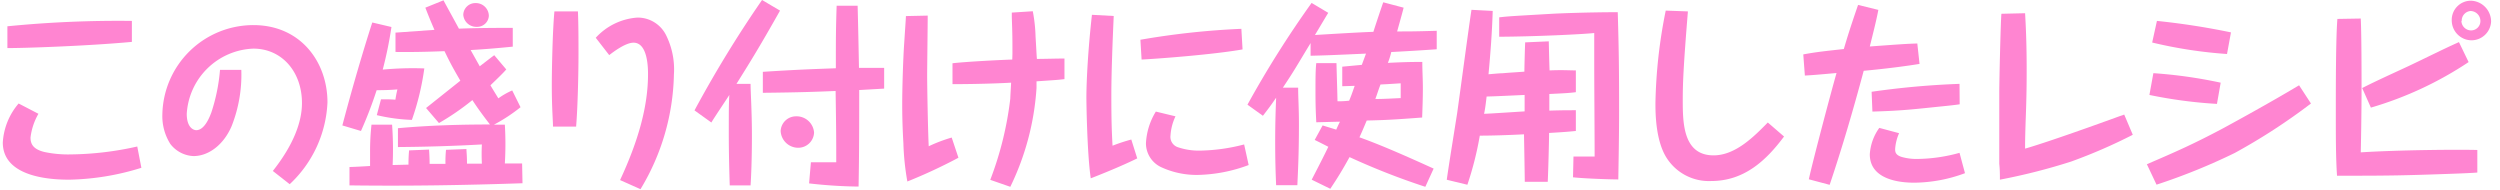 <svg xmlns="http://www.w3.org/2000/svg" width="314.26" height="23.89" viewBox="0 0 315 24">
  <defs>
    <style>
      .cls-1 {
        fill: #ff85d1;
      }
    </style>
  </defs>
  <title>recipes_title_party</title>
  <g id="レイヤー_2" data-name="レイヤー 2">
    <g id="レイヤー_1-2" data-name="レイヤー 1">
      <g id="recipes_title_party">
        <path class="cls-1" d="M8.27,14.83a7.86,7.86,0,0,0-1,3c0,.78.3,1.48,1.78,1.83a14.38,14.38,0,0,0,3.25.3,39.73,39.73,0,0,0,8.45-1l.52,2.69a32.37,32.37,0,0,1-9.07,1.5c-1.68,0-8.43-.07-8.43-4.69a8.29,8.29,0,0,1,2-4.93Zm11.8-9.08c-5.72.53-14,.8-15.72.78V3.78A142.21,142.21,0,0,1,20.07,3.1Z" transform="translate(-3.77 -0.46)"/>
        <path class="cls-1" d="M33.89,9.28a17.65,17.65,0,0,1-1.22,7.1c-1,2.35-2.9,3.79-4.82,3.79a3.89,3.89,0,0,1-2.93-1.54,6.59,6.59,0,0,1-1-3.75A11.5,11.5,0,0,1,35.42,3.63c5.95,0,9.35,4.65,9.35,9.75A15,15,0,0,1,40,23.72l-2.13-1.67c2.63-3.32,3.68-6.22,3.68-8.57,0-4-2.58-6.88-6.13-6.88A8.76,8.76,0,0,0,27,14.83c0,1.82.92,2.07,1.2,2.07,1.12,0,1.77-1.9,1.9-2.22a23.13,23.13,0,0,0,1.1-5.4Z" transform="translate(-3.77 -0.46)"/>
        <path class="cls-1" d="M51.53,13c.77,0,1.17,0,1.82.05.1-.65.15-.85.25-1.3-.9.08-1.77.1-2.62.1A51.27,51.27,0,0,1,49,17l-2.35-.7c1.8-6.85,3.53-12.25,3.78-13l2.42.57a50.36,50.36,0,0,1-1.1,5.38A41,41,0,0,1,57,9.1a33,33,0,0,1-1.57,6.5A22.32,22.32,0,0,1,51,15ZM69.4,23.6c-7.28.25-14.55.37-21.85.27V21.55c.4,0,2.23-.1,2.6-.13,0-.27,0-.94,0-1.77a30.68,30.68,0,0,1,.18-3.45h2.6A43.58,43.58,0,0,1,53,21.3l2-.05c0-.28,0-1,.08-1.8l2.52-.1c.07,1,.07,1.68.07,1.8.68,0,.83,0,2,0a15,15,0,0,1,.07-1.77l2.58-.1c0,.35.07.78.07,1.85l1.88,0a23.75,23.75,0,0,1,0-2.43c-3.55.2-7,.3-10.6.33V16.65c3.88-.35,7.75-.47,11.62-.47-1.07-1.38-1.7-2.28-2.22-3.08A32,32,0,0,1,58.85,16l-1.63-1.9.25-.2,4.08-3.25c-.93-1.6-1.25-2.18-2-3.73-2.05.08-4.12.13-6.19.1V4.58l4.92-.35c-.58-1.33-.87-2.08-1.15-2.8L59.42.5c.65,1.21,1.58,2.88,1.95,3.58,2.55-.1,4.95-.1,6.8-.1V6.35c-1.77.18-3.55.33-5.32.43L64,8.83l1.4-1.08.43-.32,1.52,1.8c-.37.42-.8.85-2,2,.2.35.28.47,1,1.65a9.36,9.36,0,0,1,1.75-1L69.15,14a21.07,21.07,0,0,1-3.35,2.2l1.37,0a41.23,41.23,0,0,1,0,4.9c.73,0,1.65,0,2.18,0ZM65.15,2.45a1.47,1.47,0,0,1-1.53,1.4,1.65,1.65,0,0,1-1.7-1.52A1.52,1.52,0,0,1,63.47.85,1.64,1.64,0,0,1,65.15,2.45Z" transform="translate(-3.77 -0.46)"/>
        <path class="cls-1" d="M76.4,1.9c.07,1.75.07,3.6.07,5.4,0,2.28-.09,6.6-.3,9.15H73.25c0-.8-.15-2.22-.15-5.25,0-2,.1-6.92.33-9.3Zm2.25,3.33a7.86,7.86,0,0,1,5.27-2.55,4,4,0,0,1,3.6,2.2,9.71,9.71,0,0,1,1,5A29,29,0,0,1,84.3,24.35L81.72,23.2c2.33-5,3.53-9.35,3.53-13.35,0-.7,0-4-1.83-4-1.07,0-2.72,1.3-3.07,1.57Z" transform="translate(-3.77 -0.46)"/>
        <path class="cls-1" d="M98.2,11.05c0,1,.17,3.45.17,6.53s-.1,5.27-.17,6.29H95.57c-.07-2.2-.12-4.37-.12-6.57,0-2.67,0-3.9.07-4.85-.35.55-2,3-2.27,3.48L91.12,14.4A147.62,147.62,0,0,1,99.65.46l2.27,1.34c-2.5,4.45-3.9,6.7-5.5,9.25Zm16.87.6-3.15.18c0,4.07,0,8.12-.08,12.19a59.63,59.63,0,0,1-6.25-.4l.23-2.67,3.2,0c0-2.92,0-3.52-.08-9-2.45.1-4.5.18-9.19.23V9.53c4.69-.3,6.62-.35,9.22-.45,0-3.93,0-4.78.1-7.9h2.65c.07,2.65.12,5.17.17,7.85l3.18,0Zm-8.85,5.55a2,2,0,0,1-2,1.92A2.22,2.22,0,0,1,102,17a1.94,1.94,0,0,1,1.89-1.85A2.22,2.22,0,0,1,106.22,17.2Z" transform="translate(-3.77 -0.46)"/>
        <path class="cls-1" d="M120.57,2.43c0,1.17-.07,6.72-.07,7.5,0,1.42.1,7.17.2,9a19,19,0,0,1,2.9-1.1l.85,2.55a66.14,66.14,0,0,1-6.45,3,32.64,32.64,0,0,1-.5-4.82c-.13-2.22-.15-3.85-.15-4.9,0-2.15.12-5.9.25-7.72.17-2.65.2-2.95.22-3.45Zm10.7,4.82c0-2,0-2.3-.08-4.62,0-.2,0-.5,0-.58l2.65-.17a19.52,19.52,0,0,1,.35,3.2c.12,2,.12,2.25.17,2.82,1,0,2.45-.05,3.48-.05v2.6c-.63.08-.88.1-2.35.2l-1.18.08v.85A33.29,33.29,0,0,1,131,24.05l-2.53-.88A42.28,42.28,0,0,0,131,12.9c0-.32.1-1.72.1-2-2.6.15-6.37.2-7.4.18V8.45c1.68-.2,6-.42,7.55-.47Z" transform="translate(-3.77 -0.46)"/>
        <path class="cls-1" d="M144.06,2.48c-.15,3.35-.3,7.22-.3,10,0,3.15.05,4.53.15,6.38a22.64,22.64,0,0,1,2.37-.78l.75,2.38c-1.15.57-3.22,1.49-5.87,2.52-.48-3.32-.55-9.92-.55-10.1,0-2.27.22-6.25.7-10.55Zm3.37,3A98.45,98.45,0,0,1,160.18,4.1l.15,2.6c-3.67.65-10.7,1.18-12.75,1.28Zm4.43,9.67a6.59,6.59,0,0,0-.63,2.43,1.37,1.37,0,0,0,.93,1.47,8.22,8.22,0,0,0,2.82.43,23.39,23.39,0,0,0,5.55-.78l.57,2.6a19.28,19.28,0,0,1-6.44,1.25,10.65,10.65,0,0,1-4.65-1,3.33,3.33,0,0,1-1.88-3,8.43,8.43,0,0,1,1.25-4Z" transform="translate(-3.77 -0.46)"/>
        <path class="cls-1" d="M180.67,1.43c-.15.6-.22.85-.82,3,1.8,0,2.12,0,5-.08V6.68c-1.59.12-4.17.27-5.74.35a9.05,9.05,0,0,1-.43,1.37c1.43-.07,2.48-.12,4.35-.12,0,1.1.07,2.17.07,3.32,0,1.33-.05,2.58-.09,3.7-3.68.28-4.8.33-7,.38-.47,1.12-.6,1.42-.92,2.12,2.82,1,6.35,2.58,9.37,3.95l-1.05,2.3a88.88,88.88,0,0,1-9.57-3.75c-.95,1.72-1.53,2.65-2.43,4l-2.35-1.15c1.33-2.57,1.6-3.12,2.1-4.15-.27-.15-1.47-.75-1.72-.87l1-1.83,1.72.53c.08-.18.4-.9.48-1-.5,0-2.7.07-3,.07-.05-1-.1-2-.1-3.77s0-2.78.1-3.7h2.55c.08,3,.1,3.35.13,4.82.55,0,.67,0,1.47-.07.23-.55.28-.68.7-1.88l-1.57.05V8.88l2.47-.23.53-1.42c-4.45.2-4.93.22-7,.27V5.9c-1.82,3-2,3.38-3.5,5.63h1.93c0,1.27.1,2.5.1,4.67,0,3.65-.13,6.1-.2,7.65h-2.68c-.07-1.65-.12-3.15-.12-5.55s.07-4.17.12-5.5c-.77,1.13-1.07,1.5-1.67,2.28l-1.95-1.4A128.24,128.24,0,0,1,169.05.83l2.1,1.25c-.28.45-1.43,2.4-1.68,2.8,2.15-.13,5.38-.33,7.38-.4C177.25,3.23,178,1,178.1.75Zm-.37,11.42c0-1.07,0-1.27,0-1.87-1.1.07-1.5.1-2.55.15-.38,1-.4,1.17-.65,1.82C177.52,13,180.07,12.85,180.3,12.85Z" transform="translate(-3.77 -0.46)"/>
        <path class="cls-1" d="M199,5.68c.05,2,.05,2.25.1,3.67,1.67-.07,2.42,0,3.32,0l0,2.75c-.77.1-1.25.13-3.35.23,0,.6,0,.9,0,2.1,1.55-.05,2.4-.05,3.35-.05V17c-.75.07-1.15.12-3.38.25,0,1-.12,5.29-.17,6.17h-2.9c0-.65-.08-5.07-.1-6-1.85.1-4.08.17-5.58.17a41,41,0,0,1-1.57,6.2l-2.6-.63c.17-1.32,1.12-7.17,1.3-8.34.3-2.08,1.52-11.25,1.82-13.12l2.68.14c-.08,2.68-.28,5.33-.53,8,.58-.05,1.43-.13,1.75-.13,1.25-.1,1.4-.1,2.78-.2,0-.57.07-3.15.1-3.7Zm-8.18,9.15c.55,0,4.88-.3,5.13-.3V12.45c-3.9.18-4.05.18-4.8.2C191,14,190.91,14.45,190.83,14.83Zm11.3,5.4,2.67,0c0-3.35-.05-8.67-.05-12,0-1.8,0-2.63,0-3.6-1.6.17-7.65.45-12,.47l0-2.45c1.32-.15,1.52-.15,6.67-.45.85-.05,4.63-.2,8.3-.2.15,5.1.17,7.6.17,12.5,0,3.15-.07,6.67-.1,8.62-.92,0-4.14-.1-5.72-.27Z" transform="translate(-3.77 -0.46)"/>
        <path class="cls-1" d="M216.57,1.9c-.58,7.13-.65,9.15-.65,11.25,0,2.88.07,6.93,3.89,6.93,2.78,0,5.13-2.4,6.85-4.15l2.05,1.77c-2.27,3.05-5.05,5.62-9.2,5.62a6.33,6.33,0,0,1-5.64-2.94c-1.38-2.18-1.4-5.63-1.4-6.85a63.7,63.7,0,0,1,1.3-11.73Z" transform="translate(-3.77 -0.46)"/>
        <path class="cls-1" d="M240.62,1.71c-.28,1.47-.68,3-1.08,4.62,4.1-.3,4.55-.33,6-.38l.28,2.58c-1.63.27-4.3.62-7.05.87-1.3,4.85-2.7,9.65-4.3,14.4l-2.63-.7c.53-2.43,2.85-11.17,3.5-13.42-2.8.25-3.1.27-4,.32l-.2-2.67c1.62-.3,2.6-.4,5.12-.68.43-1.45.75-2.52,1.8-5.57Zm2.62,15.57a5.9,5.9,0,0,0-.5,2c0,.3,0,.75.83,1a6.86,6.86,0,0,0,2.1.25,20.53,20.53,0,0,0,5.2-.77l.69,2.57a18.75,18.75,0,0,1-6.34,1.2c-.93,0-5.68,0-5.68-3.58a6.36,6.36,0,0,1,1.2-3.34Zm7.65-3.65c-.6.1-2.12.25-2.82.32-3.35.35-4.73.5-8.2.6l-.1-2.5a103.62,103.62,0,0,1,11.1-1Z" transform="translate(-3.77 -0.46)"/>
        <path class="cls-1" d="M259.15,2.13c.07,1.22.2,3.57.2,7,0,1.43,0,3.33-.13,6.65-.07,2.23-.07,2.7-.07,3.45,2.94-.85,9.12-3.07,12-4.12l.52-.18,1.08,2.55a67,67,0,0,1-7.78,3.38,76.4,76.4,0,0,1-9,2.29c0-.7,0-1.24-.08-2,0-3.19,0-7.22,0-9,0-1.4.17-8.83.27-9.95Z" transform="translate(-3.77 -0.46)"/>
        <path class="cls-1" d="M295.25,13.53a76,76,0,0,1-9.63,6.25,77,77,0,0,1-9.87,4l-1.22-2.58c3.72-1.6,5.92-2.57,9.59-4.52,1.2-.65,5.83-3.17,9.63-5.45Zm-11.87.05a58.45,58.45,0,0,1-8.53-1.13l.5-2.75a59.59,59.59,0,0,1,8.5,1.2Zm1.27-6.3a57.22,57.22,0,0,1-9.45-1.45l.6-2.73a92.24,92.24,0,0,1,9.35,1.45Z" transform="translate(-3.77 -0.46)"/>
        <path class="cls-1" d="M301.54,2.8c.1,2.15.1,6.78.1,9.13,0,2.1-.05,5.7-.1,7.77,4.68-.3,12.2-.37,14.72-.3v2.85c-1.35.1-3.69.17-5.12.22-3.87.13-5.95.18-10.9.18-.7,0-1.22,0-1.7,0-.15-2.4-.15-4.55-.15-8.47,0-2.65,0-9,.2-11.33Zm13.62,5.5a45,45,0,0,1-12.34,5.75l-1.1-2.47c1.6-.83,4.2-2,5.8-2.75s4.27-2.08,5.92-2.83c.18-.07.43-.2.5-.22ZM318,3.18a2.49,2.49,0,0,1-2.45,2.37,2.52,2.52,0,0,1-2.52-2.5,2.42,2.42,0,0,1,2.47-2.5A2.64,2.64,0,0,1,318,3.18Zm-3.75-.08a1.23,1.23,0,0,0,1.25,1.2,1.18,1.18,0,0,0,1.15-1.2,1.27,1.27,0,0,0-1.25-1.25A1.22,1.22,0,0,0,314.29,3.1Z" transform="translate(-3.77 -0.46)"/>
      </g>
    </g>
  </g>
</svg>
